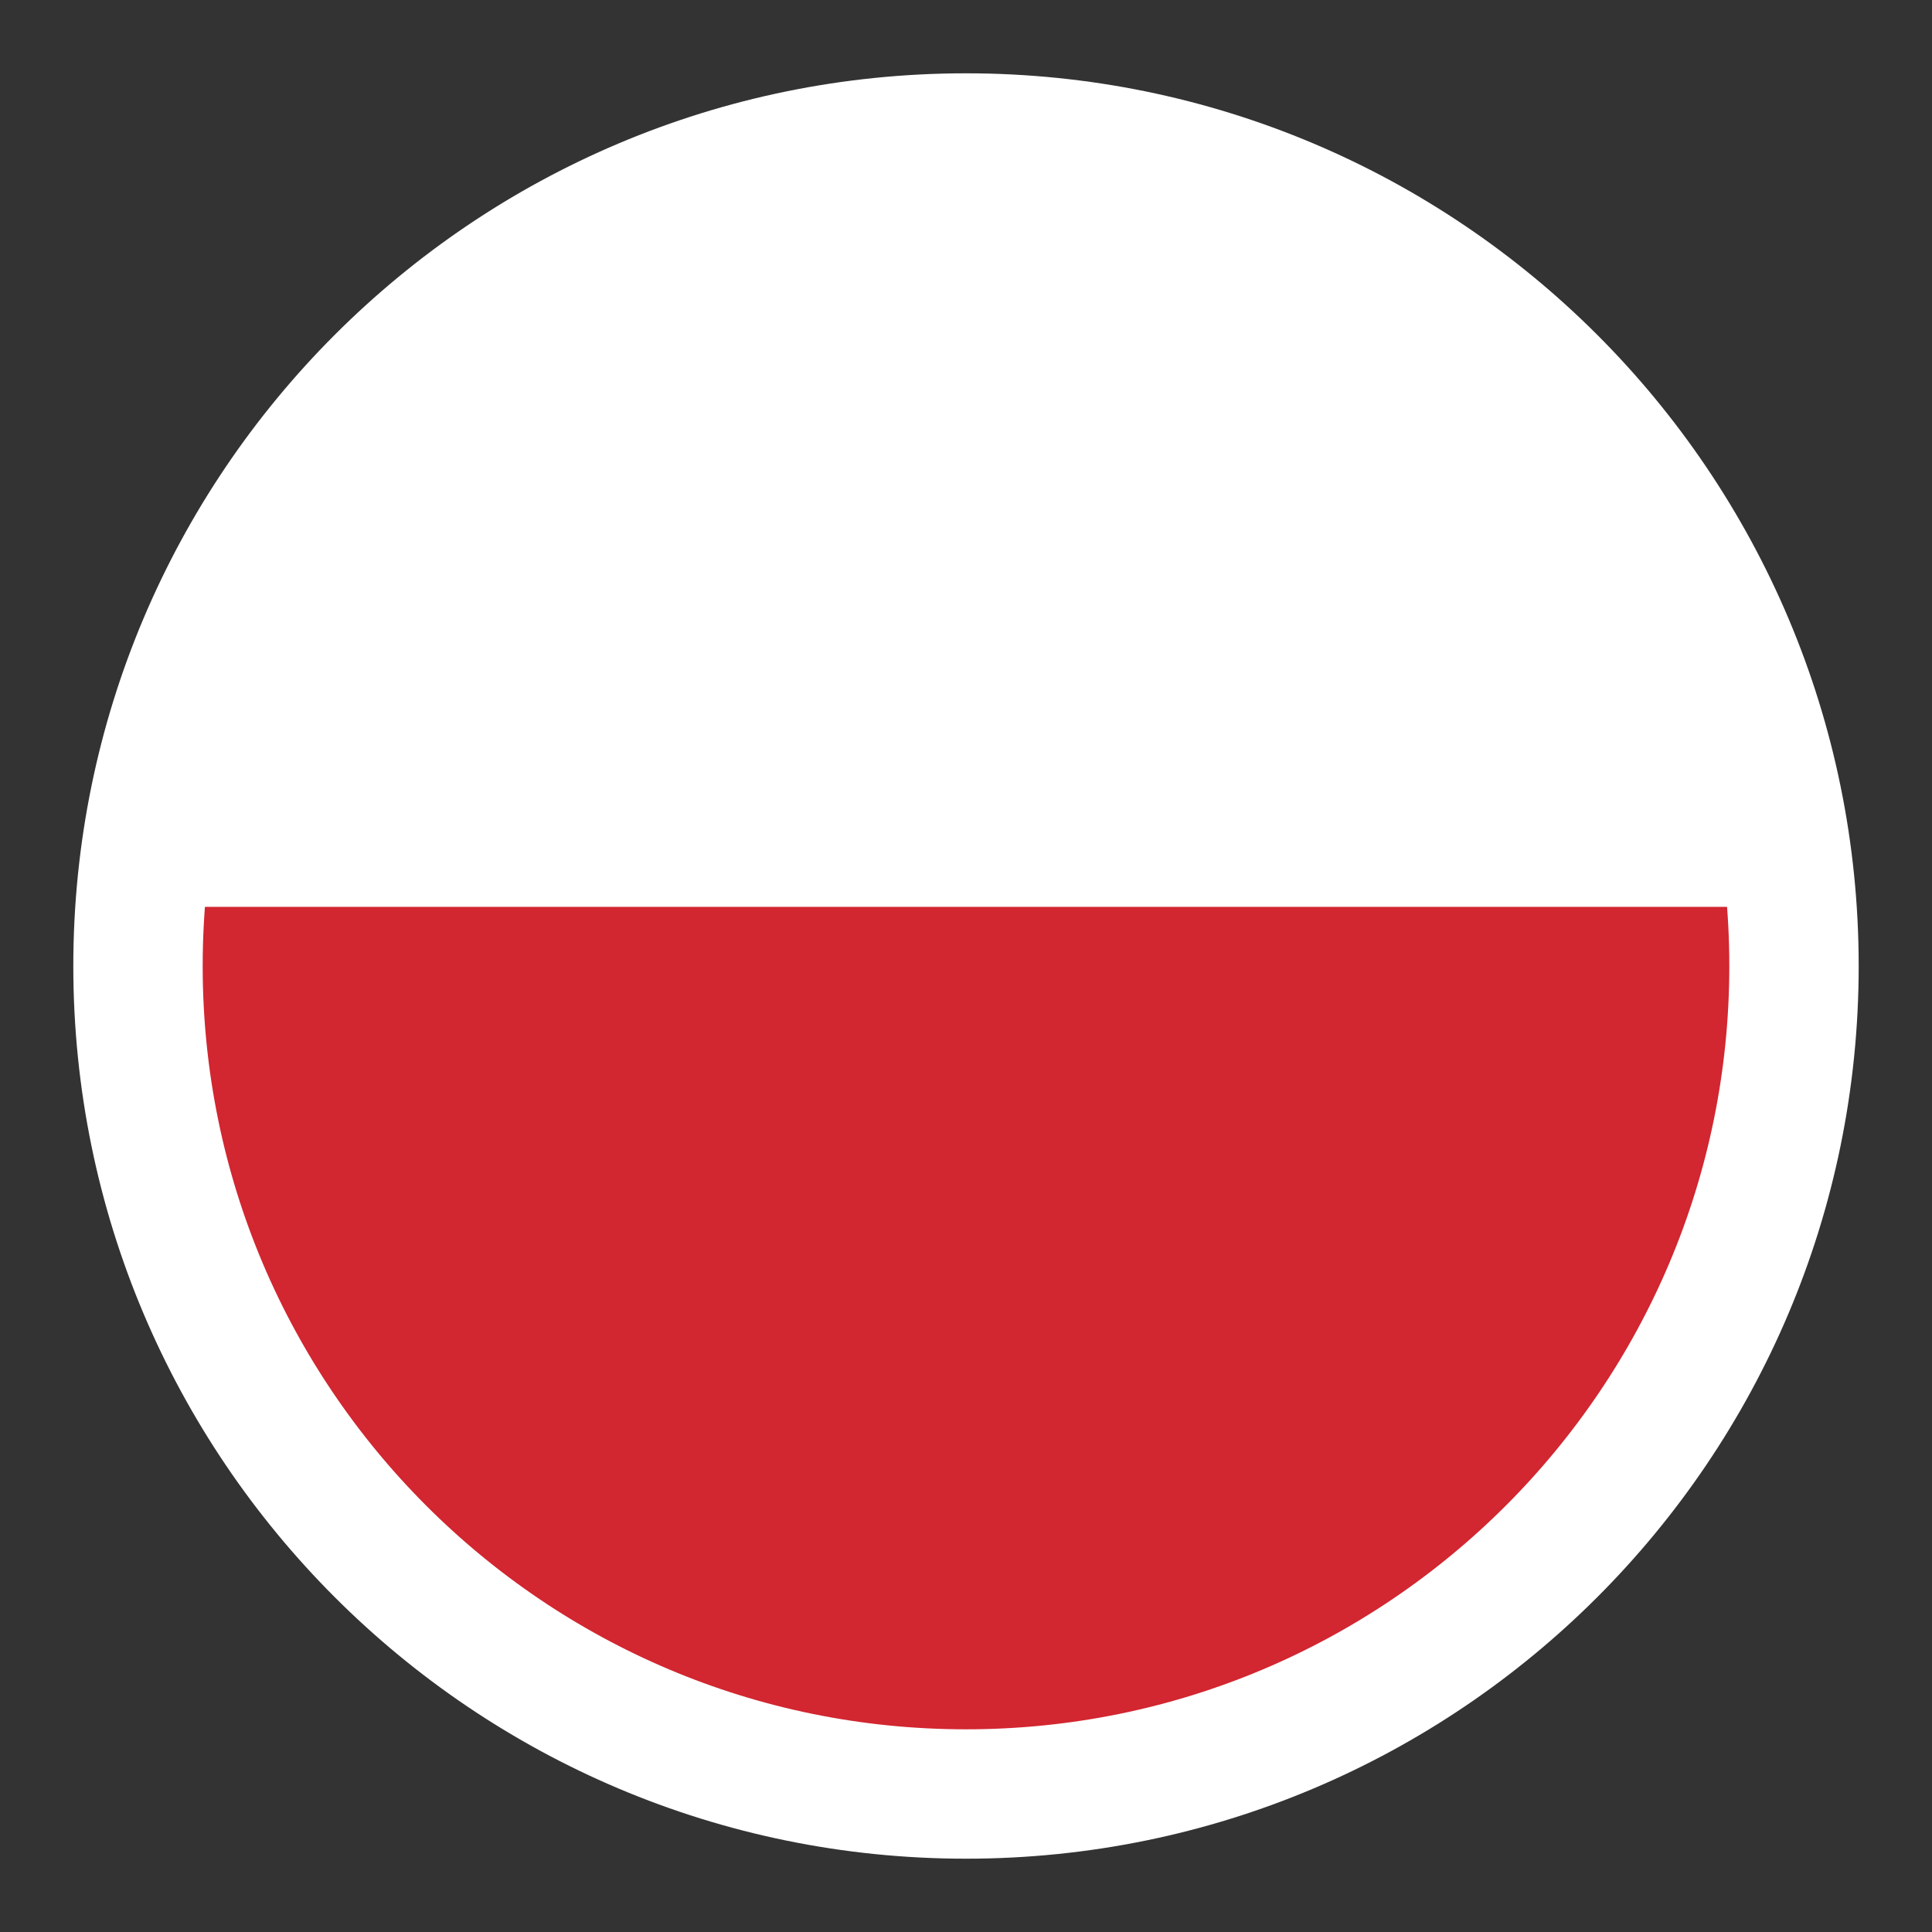 <svg width="28" height="28" viewBox="0 0 28 28" fill="none" xmlns="http://www.w3.org/2000/svg">
<rect x="0" y="0" width="28" height="28" fill="#333333" stroke="none"/>
<path d="M14 26C20.627 26 26 20.627 26 14C26 7.373 20.627 2 14 2C7.373 2 2 7.373 2 14C2 20.627 7.373 26 14 26Z" fill="#D22630" stroke="white" stroke-width="1.875"/>
<path d="M2.394 13.143C2.394 6.989 7.575 2 13.966 2C20.357 2 25.537 6.989 25.537 13.143" fill="white"/>
</svg>
